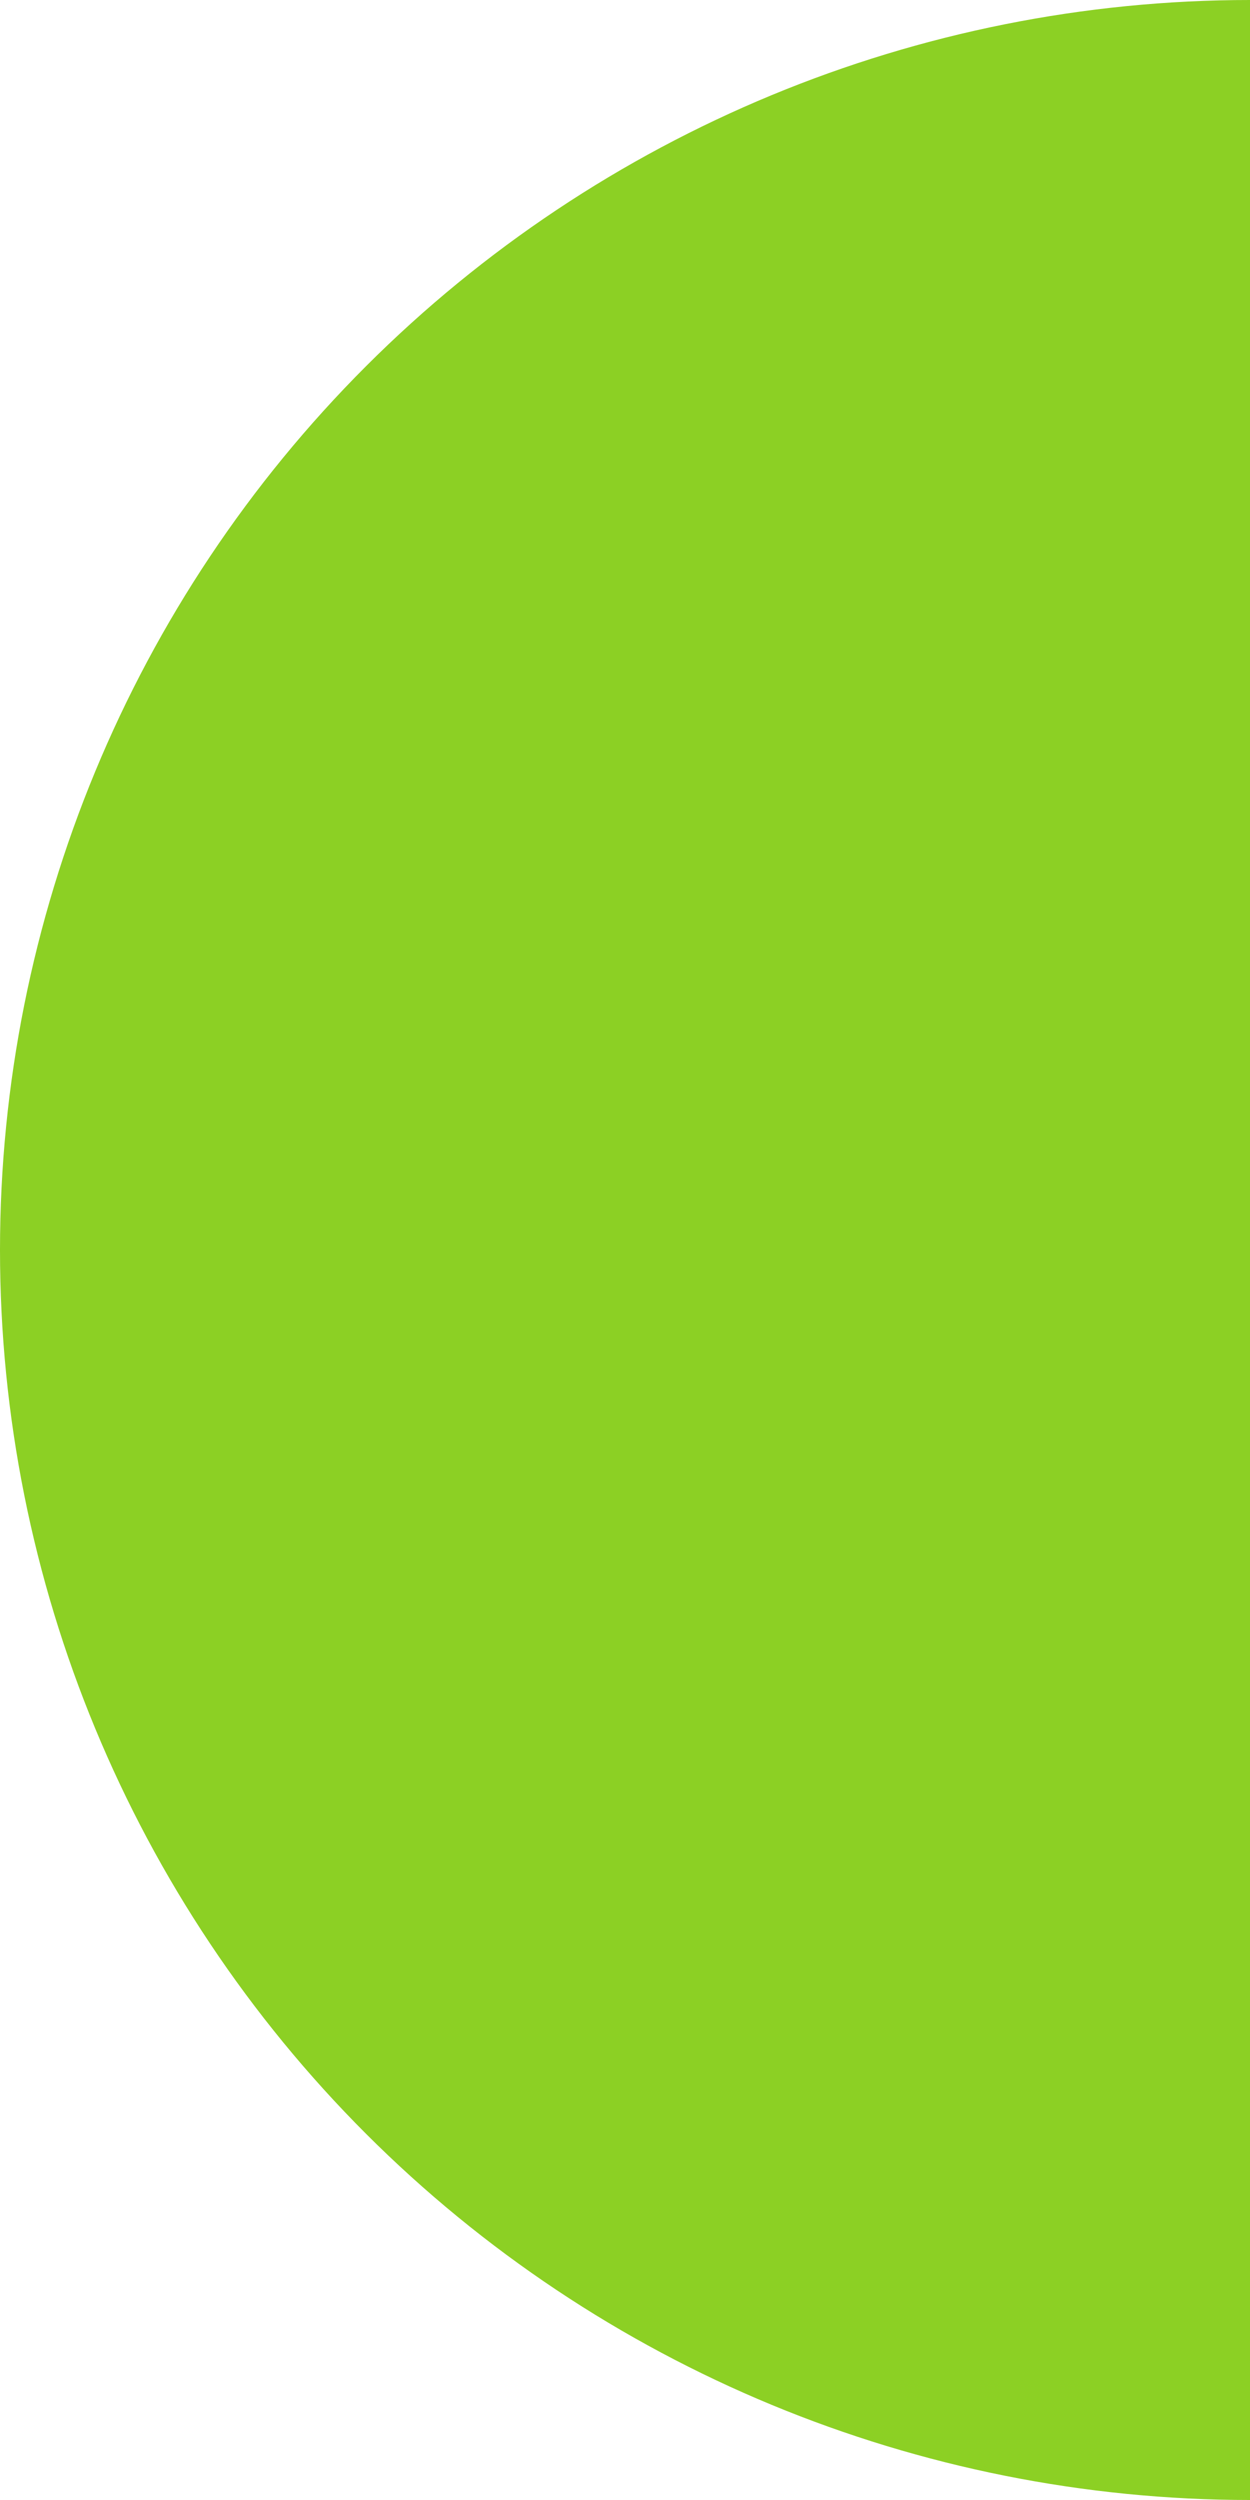 <?xml version="1.0" encoding="UTF-8"?> <svg xmlns="http://www.w3.org/2000/svg" width="28" height="56" viewBox="0 0 28 56" fill="none"> <g clip-path="url(#clip0_9_37)"> <path d="M28 0C20.574 3.24601e-07 13.452 2.95 8.201 8.201C2.95 13.452 -3.246e-07 20.574 0 28C3.24601e-07 35.426 2.95 42.548 8.201 47.799C13.452 53.05 20.574 56 28 56V28V0Z" fill="#8CD024"></path> </g> <defs> <clipPath id="clip0_9_37"> <rect width="28" height="56" fill="white"></rect> </clipPath> </defs> </svg> 